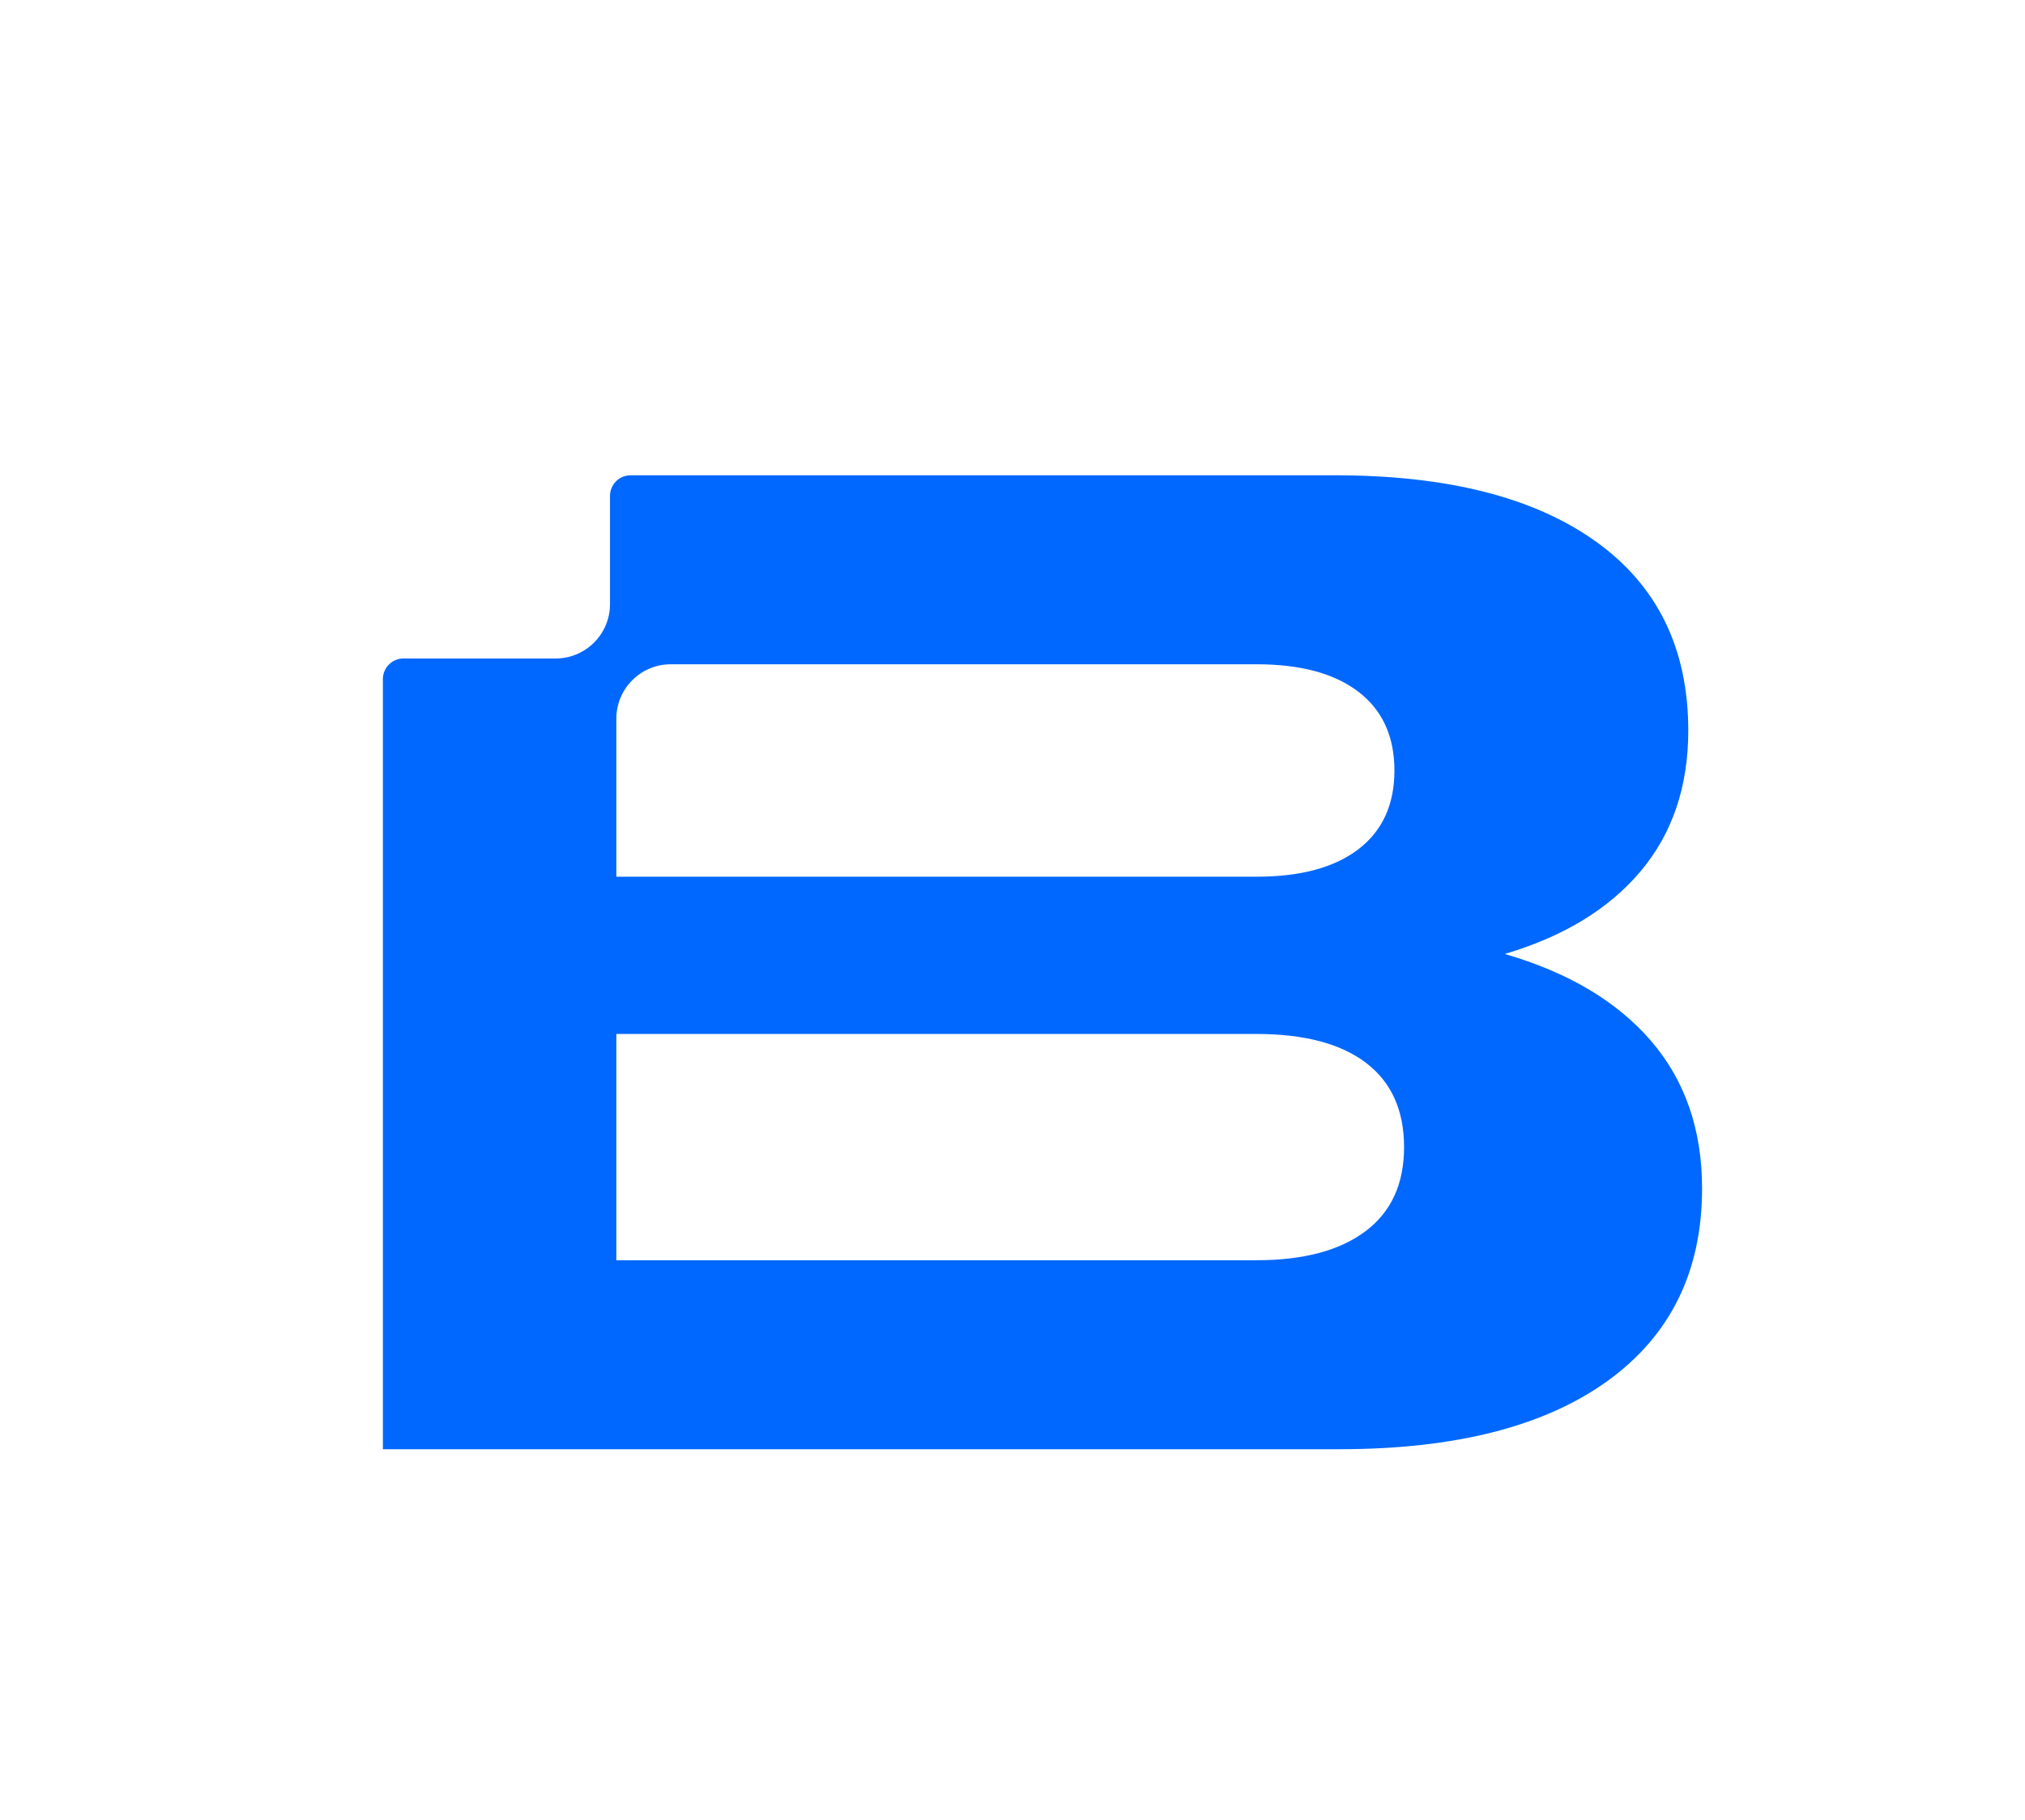 <svg
  id="bms-favicon"
  viewBox="0 0 396 356"
  preserveAspectRatio="xMidYMid meet"
  xmlns="http://www.w3.org/2000/svg"
  role="img"
  aria-label="BMS Favicon"
  focusable="false"
  fill="#0168FF"
>
  <g>
    <g id="group-R5">
      <path
        d="m 2007.68,866.262 c -37.89,-28.442 -91.27,-42.621 -160.26,-42.621 H 906.234 v 332.709 h 941.186 c 70.29,0 124.08,-14.25 161.28,-42.62 37.14,-28.43 55.77,-69.68 55.77,-123.73 0,-54.129 -18.98,-95.379 -56.79,-123.738 z M 906.234,1619.94 c 0,44.19 35.817,80 80,80 h 861.186 c 64.95,0 114.89,-13.49 150.11,-40.56 35.15,-27.06 52.76,-65.63 52.76,-115.65 0,-50.02 -17.61,-88.59 -52.76,-115.59 -35.22,-27.06 -85.16,-40.56 -150.11,-40.56 H 906.234 Z M 2212.53,1273.99 c 86.53,25.62 153.2,66.25 199.79,121.68 46.66,55.43 70.02,124.42 70.02,206.91 0,120.31 -45.35,213.02 -135.93,277.9 -90.57,64.88 -218.43,97.36 -383.34,97.36 H 927.18 c -16.715,0 -30.266,-13.55 -30.266,-30.27 v -159.13 c 0,-44.19 -35.816,-80 -80,-80 H 593.238 c -16.715,0 -30.258,-13.55 -30.258,-30.26 V 545.75 H 1969.1 c 170.39,0 301.95,33.5 394.58,100.441 92.63,66.938 138.94,161.207 138.94,282.957 0,86.472 -25.01,158.892 -75.02,216.992 -50.09,58.17 -121.75,100.78 -215.07,127.85"
        transform="matrix(0.133,0,0,-0.133,0,356)" />
    </g>
  </g>
</svg>